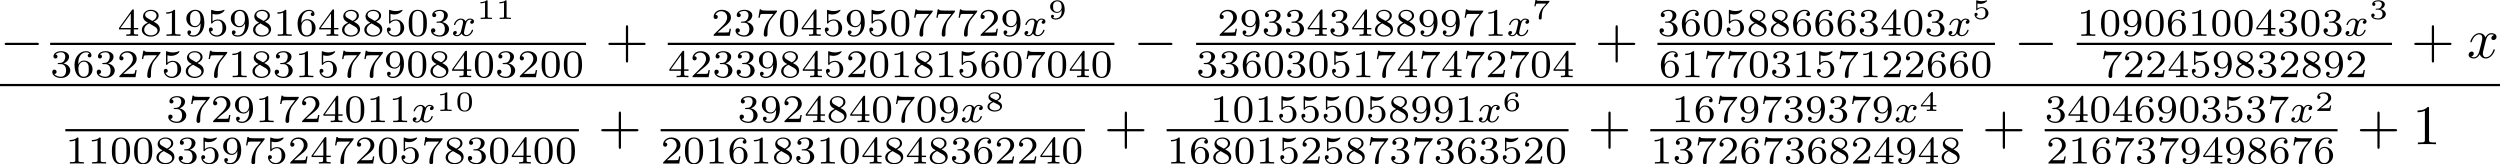 <?xml version='1.0' encoding='UTF-8'?>
<!-- This file was generated by dvisvgm 1.15.1 -->
<svg height='36.664pt' version='1.1' viewBox='62.964 52.645 444.619 29.222' width='557.858pt' xmlns='http://www.w3.org/2000/svg' xmlns:xlink='http://www.w3.org/1999/xlink'>
<defs>
<path d='m6.565 -2.291c0.169 0 0.349 0 0.349 -0.199s-0.179 -0.199 -0.349 -0.199h-5.39c-0.169 0 -0.349 0 -0.349 0.199s0.179 0.199 0.349 0.199h5.39z' id='g0-0'/>
<path d='m1.736 -0.739c-0.07 0.237 -0.3 0.614 -0.656 0.614c-0.021 0 -0.23 0 -0.377 -0.098c0.286 -0.091 0.307 -0.342 0.307 -0.384c0 -0.153 -0.119 -0.258 -0.279 -0.258c-0.195 0 -0.398 0.167 -0.398 0.425c0 0.349 0.391 0.509 0.732 0.509c0.321 0 0.607 -0.202 0.781 -0.495c0.167 0.37 0.551 0.495 0.83 0.495c0.802 0 1.227 -0.872 1.227 -1.067c0 -0.091 -0.091 -0.091 -0.112 -0.091c-0.098 0 -0.105 0.035 -0.133 0.119c-0.146 0.481 -0.565 0.844 -0.955 0.844c-0.279 0 -0.425 -0.188 -0.425 -0.453c0 -0.181 0.167 -0.816 0.363 -1.59c0.139 -0.537 0.453 -0.711 0.683 -0.711c0.014 0 0.23 0 0.377 0.098c-0.223 0.063 -0.307 0.258 -0.307 0.384c0 0.153 0.119 0.258 0.279 0.258s0.391 -0.133 0.391 -0.425c0 -0.391 -0.446 -0.509 -0.725 -0.509c-0.349 0 -0.628 0.23 -0.781 0.495c-0.126 -0.286 -0.446 -0.495 -0.837 -0.495c-0.781 0 -1.227 0.858 -1.227 1.067c0 0.091 0.098 0.091 0.119 0.091c0.091 0 0.098 -0.028 0.133 -0.119c0.174 -0.544 0.614 -0.844 0.955 -0.844c0.23 0 0.418 0.126 0.418 0.46c0 0.139 -0.084 0.488 -0.146 0.725l-0.237 0.955z' id='g2-120'/>
<path d='m2.994 -1.594c0 -0.359 0 -1.724 -1.3 -1.724s-1.3 1.365 -1.3 1.724c0 0.364 0 1.704 1.3 1.704s1.3 -1.34 1.3 -1.704zm-1.3 1.539c-0.184 0 -0.603 -0.065 -0.727 -0.568c-0.07 -0.269 -0.075 -0.623 -0.075 -1.031c0 -0.369 0 -0.712 0.08 -0.996c0.125 -0.418 0.508 -0.503 0.722 -0.503c0.369 0 0.633 0.189 0.732 0.538c0.07 0.254 0.07 0.667 0.07 0.961c0 0.339 0 0.742 -0.075 1.041c-0.13 0.483 -0.528 0.558 -0.727 0.558z' id='g5-48'/>
<path d='m1.983 -3.168c0 -0.149 -0.015 -0.149 -0.179 -0.149c-0.354 0.319 -0.907 0.319 -1.006 0.319h-0.085v0.219h0.085c0.115 0 0.438 -0.015 0.727 -0.139v2.491c0 0.154 0 0.209 -0.528 0.209h-0.249v0.219c0.274 -0.02 0.717 -0.02 1.006 -0.02s0.732 0 1.006 0.02v-0.219h-0.249c-0.528 0 -0.528 -0.055 -0.528 -0.209v-2.74z' id='g5-49'/>
<path d='m2.934 -0.961h-0.209c-0.015 0.095 -0.065 0.403 -0.144 0.453c-0.04 0.03 -0.458 0.03 -0.533 0.03h-0.976c0.329 -0.244 0.697 -0.523 0.996 -0.722c0.448 -0.309 0.867 -0.598 0.867 -1.126c0 -0.638 -0.603 -0.991 -1.315 -0.991c-0.672 0 -1.166 0.389 -1.166 0.877c0 0.259 0.219 0.304 0.289 0.304c0.134 0 0.294 -0.09 0.294 -0.294c0 -0.179 -0.13 -0.279 -0.284 -0.294c0.139 -0.224 0.428 -0.374 0.762 -0.374c0.483 0 0.887 0.289 0.887 0.777c0 0.418 -0.289 0.737 -0.672 1.061l-1.215 1.031c-0.05 0.045 -0.055 0.045 -0.06 0.08v0.149h2.316l0.164 -0.961z' id='g5-50'/>
<path d='m1.644 -1.649c0.458 0 0.762 0.284 0.762 0.777c0 0.508 -0.314 0.777 -0.757 0.777c-0.055 0 -0.648 0 -0.902 -0.259c0.204 -0.03 0.264 -0.184 0.264 -0.304c0 -0.184 -0.139 -0.304 -0.304 -0.304c-0.159 0 -0.309 0.105 -0.309 0.314c0 0.518 0.588 0.757 1.265 0.757c0.817 0 1.325 -0.493 1.325 -0.976c0 -0.408 -0.364 -0.757 -0.932 -0.887c0.598 -0.194 0.757 -0.573 0.757 -0.852c0 -0.408 -0.508 -0.712 -1.136 -0.712c-0.613 0 -1.106 0.259 -1.106 0.707c0 0.234 0.189 0.294 0.284 0.294c0.144 0 0.284 -0.105 0.284 -0.284c0 -0.115 -0.06 -0.254 -0.239 -0.284c0.214 -0.229 0.658 -0.244 0.762 -0.244c0.364 0 0.623 0.184 0.623 0.523c0 0.289 -0.189 0.742 -0.712 0.772c-0.139 0.005 -0.159 0.01 -0.289 0.015c-0.055 0.005 -0.11 0.01 -0.11 0.085c0 0.085 0.05 0.085 0.139 0.085h0.329z' id='g5-51'/>
<path d='m3.073 -0.812v-0.219h-0.623v-2.192c0 -0.12 -0.005 -0.149 -0.134 -0.149c-0.1 0 -0.105 0.005 -0.159 0.075l-1.843 2.267v0.219h1.659v0.389c0 0.154 0 0.204 -0.433 0.204h-0.174v0.219c0.234 -0.01 0.558 -0.02 0.847 -0.02s0.608 0.01 0.847 0.02v-0.219h-0.174c-0.433 0 -0.433 -0.05 -0.433 -0.204v-0.389h0.623zm-1.061 -2.022v1.803h-1.465l1.465 -1.803z' id='g5-52'/>
<path d='m0.976 -2.745c0.264 0.065 0.488 0.065 0.543 0.065c0.339 0 0.588 -0.1 0.717 -0.169c0.12 -0.06 0.458 -0.274 0.458 -0.384c0 -0.075 -0.055 -0.085 -0.07 -0.085c-0.01 0 -0.02 0 -0.075 0.025c-0.189 0.065 -0.498 0.134 -0.827 0.134c-0.284 0 -0.558 -0.05 -0.822 -0.139c-0.055 -0.02 -0.065 -0.02 -0.075 -0.02c-0.07 0 -0.07 0.06 -0.07 0.139v1.494c0 0.085 0 0.149 0.095 0.149c0.055 0 0.06 -0.01 0.105 -0.065c0.189 -0.219 0.453 -0.329 0.792 -0.329c0.289 0 0.448 0.169 0.518 0.274c0.115 0.169 0.139 0.394 0.139 0.633c0 0.209 -0.02 0.488 -0.214 0.682c-0.224 0.229 -0.508 0.244 -0.618 0.244c-0.324 0 -0.687 -0.139 -0.842 -0.433c0.209 -0.015 0.279 -0.164 0.279 -0.279c0 -0.159 -0.12 -0.279 -0.279 -0.279c-0.11 0 -0.279 0.065 -0.279 0.294c0 0.488 0.478 0.902 1.131 0.902c0.742 0 1.35 -0.498 1.35 -1.116c0 -0.563 -0.483 -1.086 -1.176 -1.086c-0.314 0 -0.568 0.08 -0.782 0.244v-0.897z' id='g5-53'/>
<path d='m0.927 -1.634c0.005 -0.229 0.01 -0.623 0.189 -0.946c0.144 -0.269 0.468 -0.548 0.932 -0.548c0.095 0 0.319 0.01 0.468 0.13c-0.08 0.02 -0.209 0.095 -0.209 0.264c0 0.159 0.12 0.264 0.264 0.264c0.085 0 0.264 -0.045 0.264 -0.279c0 -0.269 -0.189 -0.568 -0.792 -0.568c-0.857 0 -1.644 0.702 -1.644 1.734c0 1.191 0.583 1.694 1.31 1.694c0.493 0 0.727 -0.184 0.897 -0.324c0.319 -0.264 0.384 -0.558 0.384 -0.807c0 -0.304 -0.1 -0.548 -0.359 -0.777c-0.219 -0.199 -0.448 -0.334 -0.882 -0.334c-0.289 0 -0.613 0.139 -0.822 0.498zm0.782 1.539c-0.767 0 -0.767 -0.827 -0.767 -1.036c0 -0.384 0.274 -0.832 0.797 -0.832c0.254 0 0.413 0.065 0.568 0.264c0.149 0.184 0.154 0.394 0.154 0.672c0 0.289 0 0.478 -0.159 0.677c-0.139 0.164 -0.314 0.254 -0.593 0.254z' id='g5-54'/>
<path d='m3.113 -2.989c0.045 -0.045 0.045 -0.055 0.05 -0.08v-0.139h-1.205c-0.13 0 -0.857 -0.02 -0.946 -0.035c-0.115 -0.025 -0.12 -0.075 -0.13 -0.125h-0.209l-0.189 1.121h0.209c0.01 -0.075 0.065 -0.399 0.149 -0.453c0.03 -0.025 0.498 -0.03 0.573 -0.03h1.186c-0.209 0.244 -0.478 0.513 -0.672 0.757c-0.593 0.757 -0.667 1.474 -0.667 1.778c0 0.274 0.174 0.304 0.264 0.304c0.264 0 0.264 -0.254 0.264 -0.314v-0.1c0 -0.887 0.189 -1.435 0.488 -1.763l0.837 -0.922z' id='g5-55'/>
<path d='m2.137 -1.798c0.513 -0.214 0.677 -0.478 0.677 -0.762c0 -0.518 -0.573 -0.757 -1.116 -0.757c-0.618 0 -1.126 0.349 -1.126 0.847c0 0.458 0.394 0.663 0.653 0.797c-0.528 0.204 -0.827 0.498 -0.827 0.907c0 0.598 0.663 0.877 1.29 0.877c0.697 0 1.3 -0.374 1.3 -0.961c0 -0.543 -0.518 -0.797 -0.852 -0.946zm-0.976 -0.508c-0.214 -0.11 -0.279 -0.239 -0.279 -0.359c0 -0.319 0.408 -0.463 0.807 -0.463s0.817 0.194 0.817 0.573c0 0.438 -0.568 0.643 -0.573 0.643s-0.01 0 -0.055 -0.025l-0.717 -0.369zm0.279 0.742l0.772 0.394c0.179 0.095 0.433 0.229 0.433 0.498c0 0.403 -0.503 0.578 -0.946 0.578c-0.453 0 -0.956 -0.224 -0.956 -0.677c0 -0.493 0.538 -0.722 0.697 -0.792z' id='g5-56'/>
<path d='m2.461 -1.584c0 0.314 -0.02 0.692 -0.189 0.986c-0.164 0.289 -0.458 0.503 -0.862 0.503c-0.055 0 -0.359 0 -0.528 -0.12c0.125 -0.035 0.199 -0.13 0.199 -0.259c0 -0.159 -0.12 -0.264 -0.264 -0.264c-0.085 0 -0.264 0.045 -0.264 0.279c0 0.568 0.732 0.568 0.867 0.568c0.837 0 1.569 -0.712 1.569 -1.743c0 -1.205 -0.588 -1.684 -1.275 -1.684c-0.498 0 -0.742 0.174 -0.941 0.344c-0.309 0.254 -0.374 0.528 -0.374 0.782c0 0.284 0.085 0.538 0.354 0.772c0.234 0.209 0.463 0.339 0.887 0.339c0.204 0 0.563 -0.07 0.822 -0.503zm-0.812 0.334c-0.199 0 -0.389 -0.035 -0.568 -0.259c-0.149 -0.184 -0.154 -0.389 -0.154 -0.682c0 -0.359 0.015 -0.508 0.204 -0.707c0.075 -0.085 0.224 -0.229 0.583 -0.229c0.732 0 0.732 0.822 0.732 1.036c0 0.413 -0.294 0.842 -0.797 0.842z' id='g5-57'/>
<path d='m4.075 -2.291h2.78c0.139 0 0.329 0 0.329 -0.199s-0.189 -0.199 -0.329 -0.199h-2.78v-2.79c0 -0.139 0 -0.329 -0.199 -0.329s-0.199 0.189 -0.199 0.329v2.79h-2.79c-0.139 0 -0.329 0 -0.329 0.199s0.189 0.199 0.329 0.199h2.79v2.79c0 0.139 0 0.329 0.199 0.329s0.199 -0.189 0.199 -0.329v-2.79z' id='g3-43'/>
<path d='m2.929 -6.376c0 -0.239 0 -0.259 -0.229 -0.259c-0.618 0.638 -1.494 0.638 -1.813 0.638v0.309c0.199 0 0.787 0 1.305 -0.259v5.161c0 0.359 -0.03 0.478 -0.927 0.478h-0.319v0.309c0.349 -0.03 1.215 -0.03 1.614 -0.03s1.265 0 1.614 0.03v-0.309h-0.319c-0.897 0 -0.927 -0.11 -0.927 -0.478v-5.589z' id='g3-49'/>
<path d='m3.328 -3.009c0.06 -0.259 0.289 -1.176 0.986 -1.176c0.05 0 0.289 0 0.498 0.13c-0.279 0.05 -0.478 0.299 -0.478 0.538c0 0.159 0.11 0.349 0.379 0.349c0.219 0 0.538 -0.179 0.538 -0.578c0 -0.518 -0.588 -0.658 -0.927 -0.658c-0.578 0 -0.927 0.528 -1.046 0.757c-0.249 -0.658 -0.787 -0.757 -1.076 -0.757c-1.036 0 -1.604 1.285 -1.604 1.534c0 0.1 0.1 0.1 0.12 0.1c0.08 0 0.11 -0.02 0.13 -0.11c0.339 -1.056 0.996 -1.305 1.335 -1.305c0.189 0 0.538 0.09 0.538 0.667c0 0.309 -0.169 0.976 -0.538 2.371c-0.159 0.618 -0.508 1.036 -0.946 1.036c-0.06 0 -0.289 0 -0.498 -0.13c0.249 -0.05 0.468 -0.259 0.468 -0.538c0 -0.269 -0.219 -0.349 -0.369 -0.349c-0.299 0 -0.548 0.259 -0.548 0.578c0 0.458 0.498 0.658 0.936 0.658c0.658 0 1.016 -0.697 1.046 -0.757c0.12 0.369 0.478 0.757 1.076 0.757c1.026 0 1.594 -1.285 1.594 -1.534c0 -0.1 -0.09 -0.1 -0.12 -0.1c-0.09 0 -0.11 0.04 -0.13 0.11c-0.329 1.066 -1.006 1.305 -1.325 1.305c-0.389 0 -0.548 -0.319 -0.548 -0.658c0 -0.219 0.06 -0.438 0.169 -0.877l0.339 -1.365z' id='g1-120'/>
<path d='m3.599 -2.225c0 -0.767 -0.091 -1.318 -0.411 -1.806c-0.216 -0.321 -0.649 -0.6 -1.206 -0.6c-1.618 0 -1.618 1.904 -1.618 2.406s0 2.364 1.618 2.364s1.618 -1.862 1.618 -2.364zm-1.618 2.169c-0.321 0 -0.746 -0.188 -0.886 -0.76c-0.098 -0.411 -0.098 -0.983 -0.098 -1.499c0 -0.509 0 -1.039 0.105 -1.423c0.146 -0.551 0.593 -0.697 0.879 -0.697c0.377 0 0.739 0.23 0.865 0.635c0.112 0.377 0.119 0.879 0.119 1.485c0 0.516 0 1.032 -0.091 1.471c-0.139 0.635 -0.614 0.788 -0.893 0.788z' id='g4-48'/>
<path d='m2.336 -4.435c0 -0.188 -0.014 -0.195 -0.209 -0.195c-0.446 0.439 -1.081 0.446 -1.367 0.446v0.251c0.167 0 0.628 0 1.011 -0.195v3.557c0 0.23 0 0.321 -0.697 0.321h-0.265v0.251c0.126 -0.007 0.983 -0.028 1.241 -0.028c0.216 0 1.095 0.021 1.248 0.028v-0.251h-0.265c-0.697 0 -0.697 -0.091 -0.697 -0.321v-3.864z' id='g4-49'/>
<path d='m3.522 -1.269h-0.237c-0.021 0.153 -0.091 0.565 -0.181 0.635c-0.056 0.042 -0.593 0.042 -0.69 0.042h-1.283c0.732 -0.649 0.976 -0.844 1.395 -1.172c0.516 -0.411 0.997 -0.844 0.997 -1.506c0 -0.844 -0.739 -1.36 -1.632 -1.36c-0.865 0 -1.451 0.607 -1.451 1.248c0 0.356 0.3 0.391 0.37 0.391c0.167 0 0.37 -0.119 0.37 -0.37c0 -0.126 -0.049 -0.37 -0.411 -0.37c0.216 -0.495 0.69 -0.649 1.018 -0.649c0.697 0 1.06 0.544 1.06 1.109c0 0.607 -0.432 1.088 -0.656 1.339l-1.681 1.66c-0.07 0.063 -0.07 0.077 -0.07 0.272h2.873l0.209 -1.269z' id='g4-50'/>
<path d='m1.904 -2.329c0.544 0 0.934 0.377 0.934 1.123c0 0.865 -0.502 1.123 -0.907 1.123c-0.279 0 -0.893 -0.077 -1.186 -0.488c0.328 -0.014 0.404 -0.244 0.404 -0.391c0 -0.223 -0.167 -0.384 -0.384 -0.384c-0.195 0 -0.391 0.119 -0.391 0.404c0 0.656 0.725 1.081 1.569 1.081c0.969 0 1.639 -0.649 1.639 -1.346c0 -0.544 -0.446 -1.088 -1.213 -1.248c0.732 -0.265 0.997 -0.788 0.997 -1.213c0 -0.551 -0.635 -0.962 -1.409 -0.962s-1.367 0.377 -1.367 0.934c0 0.237 0.153 0.37 0.363 0.37c0.216 0 0.356 -0.16 0.356 -0.356c0 -0.202 -0.139 -0.349 -0.356 -0.363c0.244 -0.307 0.725 -0.384 0.983 -0.384c0.314 0 0.753 0.153 0.753 0.76c0 0.293 -0.098 0.614 -0.279 0.83c-0.23 0.265 -0.425 0.279 -0.774 0.3c-0.174 0.014 -0.188 0.014 -0.223 0.021c-0.014 0 -0.07 0.014 -0.07 0.091c0 0.098 0.063 0.098 0.181 0.098h0.377z' id='g4-51'/>
<path d='m3.689 -1.144v-0.251h-0.774v-3.11c0 -0.146 0 -0.195 -0.153 -0.195c-0.084 0 -0.112 0 -0.181 0.098l-2.308 3.208v0.251h2.05v0.572c0 0.237 0 0.321 -0.565 0.321h-0.188v0.251c0.349 -0.014 0.795 -0.028 1.046 -0.028c0.258 0 0.704 0.014 1.053 0.028v-0.251h-0.188c-0.565 0 -0.565 -0.084 -0.565 -0.321v-0.572h0.774zm-1.318 -2.803v2.552h-1.841l1.841 -2.552z' id='g4-52'/>
<path d='m1.081 -3.891c0.356 0.091 0.565 0.091 0.676 0.091c0.921 0 1.465 -0.628 1.465 -0.732c0 -0.077 -0.049 -0.098 -0.084 -0.098c-0.014 0 -0.028 0 -0.056 0.021c-0.167 0.063 -0.537 0.202 -1.053 0.202c-0.195 0 -0.565 -0.014 -1.018 -0.188c-0.07 -0.035 -0.084 -0.035 -0.091 -0.035c-0.091 0 -0.091 0.077 -0.091 0.188v2.057c0 0.119 0 0.202 0.112 0.202c0.063 0 0.07 -0.014 0.139 -0.098c0.3 -0.384 0.725 -0.439 0.969 -0.439c0.418 0 0.607 0.335 0.642 0.391c0.126 0.23 0.167 0.495 0.167 0.9c0 0.209 0 0.621 -0.209 0.928c-0.174 0.251 -0.474 0.418 -0.816 0.418c-0.453 0 -0.921 -0.251 -1.095 -0.711c0.265 0.021 0.398 -0.153 0.398 -0.342c0 -0.3 -0.258 -0.356 -0.349 -0.356c-0.014 0 -0.349 0 -0.349 0.377c0 0.628 0.572 1.255 1.409 1.255c0.893 0 1.674 -0.663 1.674 -1.541c0 -0.788 -0.6 -1.513 -1.465 -1.513c-0.307 0 -0.669 0.077 -0.976 0.342v-1.318z' id='g4-53'/>
<path d='m1.046 -2.28c0 -0.572 0.049 -1.088 0.314 -1.513c0.237 -0.377 0.614 -0.635 1.06 -0.635c0.209 0 0.488 0.056 0.628 0.244c-0.174 0.014 -0.321 0.133 -0.321 0.335c0 0.174 0.119 0.328 0.328 0.328s0.335 -0.139 0.335 -0.342c0 -0.404 -0.293 -0.767 -0.983 -0.767c-1.004 0 -2.029 0.921 -2.029 2.42c0 1.806 0.851 2.35 1.618 2.35c0.851 0 1.59 -0.649 1.59 -1.562c0 -0.886 -0.704 -1.541 -1.52 -1.541c-0.558 0 -0.865 0.37 -1.018 0.683zm0.948 2.197c-0.349 0 -0.621 -0.202 -0.767 -0.509c-0.105 -0.209 -0.16 -0.558 -0.16 -0.976c0 -0.676 0.404 -1.2 0.962 -1.2c0.321 0 0.537 0.126 0.711 0.384c0.167 0.265 0.174 0.558 0.174 0.962c0 0.398 0 0.69 -0.188 0.962c-0.167 0.244 -0.391 0.377 -0.732 0.377z' id='g4-54'/>
<path d='m3.731 -4.212c0.07 -0.084 0.07 -0.098 0.07 -0.279h-1.827c-0.279 0 -0.356 -0.007 -0.607 -0.028c-0.363 -0.028 -0.377 -0.077 -0.398 -0.195h-0.237l-0.244 1.492h0.237c0.014 -0.105 0.084 -0.565 0.195 -0.635c0.056 -0.042 0.621 -0.042 0.725 -0.042h1.52c-0.223 0.293 -0.579 0.725 -0.725 0.921c-0.914 1.2 -0.997 2.308 -0.997 2.72c0 0.077 0 0.398 0.328 0.398c0.335 0 0.335 -0.314 0.335 -0.404v-0.279c0 -1.353 0.279 -1.974 0.579 -2.35l1.046 -1.318z' id='g4-55'/>
<path d='m2.476 -2.518c0.544 -0.265 0.893 -0.593 0.893 -1.074c0 -0.676 -0.704 -1.039 -1.381 -1.039c-0.767 0 -1.395 0.502 -1.395 1.165c0 0.328 0.153 0.565 0.279 0.704c0.126 0.146 0.174 0.174 0.586 0.418c-0.391 0.167 -1.081 0.544 -1.081 1.276c0 0.774 0.802 1.206 1.597 1.206c0.886 0 1.611 -0.565 1.611 -1.318c0 -0.46 -0.272 -0.851 -0.676 -1.088c-0.091 -0.056 -0.335 -0.195 -0.432 -0.251zm-1.137 -0.663c-0.181 -0.105 -0.377 -0.293 -0.377 -0.551c0 -0.439 0.509 -0.697 1.011 -0.697c0.544 0 1.025 0.342 1.025 0.837c0 0.621 -0.725 0.934 -0.739 0.934s-0.028 -0.007 -0.077 -0.035l-0.844 -0.488zm0.342 0.969l0.955 0.551c0.181 0.105 0.53 0.314 0.53 0.725c0 0.523 -0.579 0.851 -1.179 0.851c-0.642 0 -1.193 -0.411 -1.193 -0.983c0 -0.516 0.384 -0.914 0.886 -1.144z' id='g4-56'/>
<path d='m2.915 -2.078c0 1.73 -0.858 1.995 -1.276 1.995c-0.153 0 -0.523 -0.014 -0.711 -0.23c0.286 -0.028 0.307 -0.265 0.307 -0.328c0 -0.174 -0.119 -0.328 -0.328 -0.328s-0.335 0.139 -0.335 0.342c0 0.474 0.398 0.767 1.074 0.767c0.997 0 1.939 -0.941 1.939 -2.434c0 -1.73 -0.767 -2.336 -1.583 -2.336c-0.23 0 -0.711 0.035 -1.109 0.425c-0.237 0.23 -0.516 0.502 -0.516 1.13c0 0.886 0.704 1.541 1.52 1.541c0.558 0 0.858 -0.37 1.018 -0.683v0.139zm-0.983 0.349c-0.272 0 -0.53 -0.091 -0.725 -0.411c-0.16 -0.258 -0.16 -0.551 -0.16 -0.934c0 -0.404 0 -0.683 0.202 -0.962c0.167 -0.244 0.398 -0.391 0.76 -0.391c0.356 0 0.565 0.223 0.676 0.404c0.188 0.293 0.209 0.781 0.209 1.025c0 0.907 -0.523 1.269 -0.962 1.269z' id='g4-57'/>
</defs>
<g id='page1'>
<use x='62.964' xlink:href='#g0-0' y='62.941'/>
<use x='83.852' xlink:href='#g4-52' y='59.019'/>
<use x='87.808' xlink:href='#g4-56' y='59.019'/>
<use x='91.764' xlink:href='#g4-49' y='59.019'/>
<use x='95.721' xlink:href='#g4-57' y='59.019'/>
<use x='99.677' xlink:href='#g4-53' y='59.019'/>
<use x='103.634' xlink:href='#g4-57' y='59.019'/>
<use x='107.59' xlink:href='#g4-56' y='59.019'/>
<use x='111.547' xlink:href='#g4-49' y='59.019'/>
<use x='115.503' xlink:href='#g4-54' y='59.019'/>
<use x='119.459' xlink:href='#g4-52' y='59.019'/>
<use x='123.416' xlink:href='#g4-56' y='59.019'/>
<use x='127.372' xlink:href='#g4-56' y='59.019'/>
<use x='131.329' xlink:href='#g4-53' y='59.019'/>
<use x='135.285' xlink:href='#g4-48' y='59.019'/>
<use x='139.241' xlink:href='#g4-51' y='59.019'/>
<use x='143.198' xlink:href='#g2-120' y='59.019'/>
<use x='147.699' xlink:href='#g5-49' y='56.012'/>
<use x='151.076' xlink:href='#g5-49' y='56.012'/>
<rect height='0.398' width='95.31' x='71.879' y='60.251'/>
<use x='71.879' xlink:href='#g4-51' y='66.377'/>
<use x='75.836' xlink:href='#g4-54' y='66.377'/>
<use x='79.792' xlink:href='#g4-51' y='66.377'/>
<use x='83.748' xlink:href='#g4-50' y='66.377'/>
<use x='87.705' xlink:href='#g4-55' y='66.377'/>
<use x='91.661' xlink:href='#g4-53' y='66.377'/>
<use x='95.618' xlink:href='#g4-56' y='66.377'/>
<use x='99.574' xlink:href='#g4-55' y='66.377'/>
<use x='103.53' xlink:href='#g4-49' y='66.377'/>
<use x='107.487' xlink:href='#g4-56' y='66.377'/>
<use x='111.443' xlink:href='#g4-51' y='66.377'/>
<use x='115.4' xlink:href='#g4-49' y='66.377'/>
<use x='119.356' xlink:href='#g4-53' y='66.377'/>
<use x='123.312' xlink:href='#g4-55' y='66.377'/>
<use x='127.269' xlink:href='#g4-55' y='66.377'/>
<use x='131.225' xlink:href='#g4-57' y='66.377'/>
<use x='135.182' xlink:href='#g4-48' y='66.377'/>
<use x='139.138' xlink:href='#g4-56' y='66.377'/>
<use x='143.094' xlink:href='#g4-52' y='66.377'/>
<use x='147.051' xlink:href='#g4-48' y='66.377'/>
<use x='151.007' xlink:href='#g4-51' y='66.377'/>
<use x='154.964' xlink:href='#g4-50' y='66.377'/>
<use x='158.92' xlink:href='#g4-48' y='66.377'/>
<use x='162.876' xlink:href='#g4-48' y='66.377'/>
<use x='170.598' xlink:href='#g3-43' y='62.941'/>
<use x='189.438' xlink:href='#g4-50' y='59.019'/>
<use x='193.395' xlink:href='#g4-51' y='59.019'/>
<use x='197.351' xlink:href='#g4-55' y='59.019'/>
<use x='201.307' xlink:href='#g4-48' y='59.019'/>
<use x='205.264' xlink:href='#g4-52' y='59.019'/>
<use x='209.22' xlink:href='#g4-53' y='59.019'/>
<use x='213.177' xlink:href='#g4-57' y='59.019'/>
<use x='217.133' xlink:href='#g4-53' y='59.019'/>
<use x='221.089' xlink:href='#g4-48' y='59.019'/>
<use x='225.046' xlink:href='#g4-55' y='59.019'/>
<use x='229.002' xlink:href='#g4-55' y='59.019'/>
<use x='232.959' xlink:href='#g4-55' y='59.019'/>
<use x='236.915' xlink:href='#g4-50' y='59.019'/>
<use x='240.871' xlink:href='#g4-57' y='59.019'/>
<use x='244.828' xlink:href='#g2-120' y='59.019'/>
<use x='249.329' xlink:href='#g5-57' y='56.012'/>
<rect height='0.398' width='79.425' x='181.727' y='60.251'/>
<use x='181.727' xlink:href='#g4-52' y='66.377'/>
<use x='185.684' xlink:href='#g4-50' y='66.377'/>
<use x='189.64' xlink:href='#g4-51' y='66.377'/>
<use x='193.597' xlink:href='#g4-51' y='66.377'/>
<use x='197.553' xlink:href='#g4-57' y='66.377'/>
<use x='201.509' xlink:href='#g4-56' y='66.377'/>
<use x='205.466' xlink:href='#g4-52' y='66.377'/>
<use x='209.422' xlink:href='#g4-53' y='66.377'/>
<use x='213.379' xlink:href='#g4-50' y='66.377'/>
<use x='217.335' xlink:href='#g4-48' y='66.377'/>
<use x='221.291' xlink:href='#g4-49' y='66.377'/>
<use x='225.248' xlink:href='#g4-56' y='66.377'/>
<use x='229.204' xlink:href='#g4-49' y='66.377'/>
<use x='233.161' xlink:href='#g4-53' y='66.377'/>
<use x='237.117' xlink:href='#g4-54' y='66.377'/>
<use x='241.074' xlink:href='#g4-48' y='66.377'/>
<use x='245.03' xlink:href='#g4-55' y='66.377'/>
<use x='248.986' xlink:href='#g4-48' y='66.377'/>
<use x='252.943' xlink:href='#g4-52' y='66.377'/>
<use x='256.899' xlink:href='#g4-48' y='66.377'/>
<use x='264.562' xlink:href='#g0-0' y='62.941'/>
<use x='279.43' xlink:href='#g4-50' y='59.019'/>
<use x='283.387' xlink:href='#g4-57' y='59.019'/>
<use x='287.343' xlink:href='#g4-51' y='59.019'/>
<use x='291.299' xlink:href='#g4-51' y='59.019'/>
<use x='295.256' xlink:href='#g4-52' y='59.019'/>
<use x='299.212' xlink:href='#g4-51' y='59.019'/>
<use x='303.169' xlink:href='#g4-52' y='59.019'/>
<use x='307.125' xlink:href='#g4-56' y='59.019'/>
<use x='311.081' xlink:href='#g4-56' y='59.019'/>
<use x='315.038' xlink:href='#g4-57' y='59.019'/>
<use x='318.994' xlink:href='#g4-57' y='59.019'/>
<use x='322.951' xlink:href='#g4-55' y='59.019'/>
<use x='326.907' xlink:href='#g4-49' y='59.019'/>
<use x='330.863' xlink:href='#g2-120' y='59.019'/>
<use x='335.364' xlink:href='#g5-55' y='56.012'/>
<rect height='0.398' width='67.511' x='275.691' y='60.251'/>
<use x='275.691' xlink:href='#g4-51' y='66.377'/>
<use x='279.647' xlink:href='#g4-51' y='66.377'/>
<use x='283.604' xlink:href='#g4-54' y='66.377'/>
<use x='287.56' xlink:href='#g4-48' y='66.377'/>
<use x='291.516' xlink:href='#g4-51' y='66.377'/>
<use x='295.473' xlink:href='#g4-48' y='66.377'/>
<use x='299.429' xlink:href='#g4-53' y='66.377'/>
<use x='303.386' xlink:href='#g4-49' y='66.377'/>
<use x='307.342' xlink:href='#g4-55' y='66.377'/>
<use x='311.298' xlink:href='#g4-52' y='66.377'/>
<use x='315.255' xlink:href='#g4-55' y='66.377'/>
<use x='319.211' xlink:href='#g4-52' y='66.377'/>
<use x='323.168' xlink:href='#g4-55' y='66.377'/>
<use x='327.124' xlink:href='#g4-50' y='66.377'/>
<use x='331.08' xlink:href='#g4-55' y='66.377'/>
<use x='335.037' xlink:href='#g4-48' y='66.377'/>
<use x='338.993' xlink:href='#g4-52' y='66.377'/>
<use x='346.611' xlink:href='#g3-43' y='62.941'/>
<use x='357.74' xlink:href='#g4-51' y='59.019'/>
<use x='361.697' xlink:href='#g4-54' y='59.019'/>
<use x='365.653' xlink:href='#g4-48' y='59.019'/>
<use x='369.61' xlink:href='#g4-53' y='59.019'/>
<use x='373.566' xlink:href='#g4-56' y='59.019'/>
<use x='377.522' xlink:href='#g4-56' y='59.019'/>
<use x='381.479' xlink:href='#g4-54' y='59.019'/>
<use x='385.435' xlink:href='#g4-54' y='59.019'/>
<use x='389.392' xlink:href='#g4-54' y='59.019'/>
<use x='393.348' xlink:href='#g4-51' y='59.019'/>
<use x='397.304' xlink:href='#g4-52' y='59.019'/>
<use x='401.261' xlink:href='#g4-48' y='59.019'/>
<use x='405.217' xlink:href='#g4-51' y='59.019'/>
<use x='409.174' xlink:href='#g2-120' y='59.019'/>
<use x='413.675' xlink:href='#g5-53' y='56.012'/>
<rect height='0.398' width='60.032' x='357.74' y='60.251'/>
<use x='357.972' xlink:href='#g4-54' y='66.377'/>
<use x='361.929' xlink:href='#g4-49' y='66.377'/>
<use x='365.885' xlink:href='#g4-55' y='66.377'/>
<use x='369.841' xlink:href='#g4-55' y='66.377'/>
<use x='373.798' xlink:href='#g4-48' y='66.377'/>
<use x='377.754' xlink:href='#g4-51' y='66.377'/>
<use x='381.711' xlink:href='#g4-49' y='66.377'/>
<use x='385.667' xlink:href='#g4-53' y='66.377'/>
<use x='389.623' xlink:href='#g4-55' y='66.377'/>
<use x='393.58' xlink:href='#g4-49' y='66.377'/>
<use x='397.536' xlink:href='#g4-50' y='66.377'/>
<use x='401.493' xlink:href='#g4-50' y='66.377'/>
<use x='405.449' xlink:href='#g4-54' y='66.377'/>
<use x='409.405' xlink:href='#g4-54' y='66.377'/>
<use x='413.362' xlink:href='#g4-48' y='66.377'/>
<use x='421.182' xlink:href='#g0-0' y='62.941'/>
<use x='432.311' xlink:href='#g4-49' y='59.019'/>
<use x='436.267' xlink:href='#g4-48' y='59.019'/>
<use x='440.224' xlink:href='#g4-57' y='59.019'/>
<use x='444.18' xlink:href='#g4-48' y='59.019'/>
<use x='448.137' xlink:href='#g4-54' y='59.019'/>
<use x='452.093' xlink:href='#g4-49' y='59.019'/>
<use x='456.049' xlink:href='#g4-48' y='59.019'/>
<use x='460.006' xlink:href='#g4-48' y='59.019'/>
<use x='463.962' xlink:href='#g4-52' y='59.019'/>
<use x='467.919' xlink:href='#g4-51' y='59.019'/>
<use x='471.875' xlink:href='#g4-48' y='59.019'/>
<use x='475.831' xlink:href='#g4-51' y='59.019'/>
<use x='479.788' xlink:href='#g2-120' y='59.019'/>
<use x='484.289' xlink:href='#g5-51' y='56.012'/>
<rect height='0.398' width='56.061' x='432.311' y='60.251'/>
<use x='436.514' xlink:href='#g4-55' y='66.377'/>
<use x='440.47' xlink:href='#g4-50' y='66.377'/>
<use x='444.427' xlink:href='#g4-50' y='66.377'/>
<use x='448.383' xlink:href='#g4-52' y='66.377'/>
<use x='452.34' xlink:href='#g4-53' y='66.377'/>
<use x='456.296' xlink:href='#g4-57' y='66.377'/>
<use x='460.252' xlink:href='#g4-56' y='66.377'/>
<use x='464.209' xlink:href='#g4-51' y='66.377'/>
<use x='468.165' xlink:href='#g4-50' y='66.377'/>
<use x='472.122' xlink:href='#g4-56' y='66.377'/>
<use x='476.078' xlink:href='#g4-57' y='66.377'/>
<use x='480.035' xlink:href='#g4-50' y='66.377'/>
<use x='491.781' xlink:href='#g3-43' y='62.941'/>
<use x='501.715' xlink:href='#g1-120' y='62.941'/>
<rect height='0.398' width='444.619' x='62.964' y='67.572'/>
<use x='92.508' xlink:href='#g4-51' y='74.369'/>
<use x='96.464' xlink:href='#g4-55' y='74.369'/>
<use x='100.421' xlink:href='#g4-50' y='74.369'/>
<use x='104.377' xlink:href='#g4-57' y='74.369'/>
<use x='108.334' xlink:href='#g4-49' y='74.369'/>
<use x='112.29' xlink:href='#g4-55' y='74.369'/>
<use x='116.246' xlink:href='#g4-50' y='74.369'/>
<use x='120.203' xlink:href='#g4-52' y='74.369'/>
<use x='124.159' xlink:href='#g4-48' y='74.369'/>
<use x='128.116' xlink:href='#g4-49' y='74.369'/>
<use x='132.072' xlink:href='#g4-49' y='74.369'/>
<use x='136.028' xlink:href='#g2-120' y='74.369'/>
<use x='140.529' xlink:href='#g5-49' y='72.376'/>
<use x='143.907' xlink:href='#g5-48' y='72.376'/>
<rect height='0.398' width='91.338' x='74.579' y='75.602'/>
<use x='74.579' xlink:href='#g4-49' y='81.727'/>
<use x='78.535' xlink:href='#g4-49' y='81.727'/>
<use x='82.492' xlink:href='#g4-48' y='81.727'/>
<use x='86.448' xlink:href='#g4-48' y='81.727'/>
<use x='90.404' xlink:href='#g4-56' y='81.727'/>
<use x='94.361' xlink:href='#g4-51' y='81.727'/>
<use x='98.317' xlink:href='#g4-53' y='81.727'/>
<use x='102.274' xlink:href='#g4-57' y='81.727'/>
<use x='106.23' xlink:href='#g4-55' y='81.727'/>
<use x='110.186' xlink:href='#g4-53' y='81.727'/>
<use x='114.143' xlink:href='#g4-50' y='81.727'/>
<use x='118.099' xlink:href='#g4-52' y='81.727'/>
<use x='122.056' xlink:href='#g4-55' y='81.727'/>
<use x='126.012' xlink:href='#g4-50' y='81.727'/>
<use x='129.968' xlink:href='#g4-48' y='81.727'/>
<use x='133.925' xlink:href='#g4-53' y='81.727'/>
<use x='137.881' xlink:href='#g4-55' y='81.727'/>
<use x='141.838' xlink:href='#g4-56' y='81.727'/>
<use x='145.794' xlink:href='#g4-51' y='81.727'/>
<use x='149.75' xlink:href='#g4-48' y='81.727'/>
<use x='153.707' xlink:href='#g4-52' y='81.727'/>
<use x='157.663' xlink:href='#g4-48' y='81.727'/>
<use x='161.62' xlink:href='#g4-48' y='81.727'/>
<use x='169.327' xlink:href='#g3-43' y='78.291'/>
<use x='194.123' xlink:href='#g4-51' y='74.369'/>
<use x='198.08' xlink:href='#g4-57' y='74.369'/>
<use x='202.036' xlink:href='#g4-50' y='74.369'/>
<use x='205.992' xlink:href='#g4-52' y='74.369'/>
<use x='209.949' xlink:href='#g4-56' y='74.369'/>
<use x='213.905' xlink:href='#g4-52' y='74.369'/>
<use x='217.862' xlink:href='#g4-48' y='74.369'/>
<use x='221.818' xlink:href='#g4-55' y='74.369'/>
<use x='225.775' xlink:href='#g4-48' y='74.369'/>
<use x='229.731' xlink:href='#g4-57' y='74.369'/>
<use x='233.687' xlink:href='#g2-120' y='74.369'/>
<use x='238.188' xlink:href='#g5-56' y='72.376'/>
<rect height='0.398' width='75.454' x='180.456' y='75.602'/>
<use x='180.456' xlink:href='#g4-50' y='81.727'/>
<use x='184.412' xlink:href='#g4-48' y='81.727'/>
<use x='188.369' xlink:href='#g4-49' y='81.727'/>
<use x='192.325' xlink:href='#g4-54' y='81.727'/>
<use x='196.281' xlink:href='#g4-49' y='81.727'/>
<use x='200.238' xlink:href='#g4-56' y='81.727'/>
<use x='204.194' xlink:href='#g4-51' y='81.727'/>
<use x='208.151' xlink:href='#g4-49' y='81.727'/>
<use x='212.107' xlink:href='#g4-48' y='81.727'/>
<use x='216.063' xlink:href='#g4-52' y='81.727'/>
<use x='220.02' xlink:href='#g4-56' y='81.727'/>
<use x='223.976' xlink:href='#g4-52' y='81.727'/>
<use x='227.933' xlink:href='#g4-56' y='81.727'/>
<use x='231.889' xlink:href='#g4-51' y='81.727'/>
<use x='235.845' xlink:href='#g4-54' y='81.727'/>
<use x='239.802' xlink:href='#g4-50' y='81.727'/>
<use x='243.758' xlink:href='#g4-50' y='81.727'/>
<use x='247.715' xlink:href='#g4-52' y='81.727'/>
<use x='251.671' xlink:href='#g4-48' y='81.727'/>
<use x='259.319' xlink:href='#g3-43' y='78.291'/>
<use x='278.158' xlink:href='#g4-49' y='74.369'/>
<use x='282.115' xlink:href='#g4-48' y='74.369'/>
<use x='286.071' xlink:href='#g4-49' y='74.369'/>
<use x='290.028' xlink:href='#g4-53' y='74.369'/>
<use x='293.984' xlink:href='#g4-53' y='74.369'/>
<use x='297.941' xlink:href='#g4-53' y='74.369'/>
<use x='301.897' xlink:href='#g4-48' y='74.369'/>
<use x='305.853' xlink:href='#g4-53' y='74.369'/>
<use x='309.81' xlink:href='#g4-56' y='74.369'/>
<use x='313.766' xlink:href='#g4-57' y='74.369'/>
<use x='317.723' xlink:href='#g4-57' y='74.369'/>
<use x='321.679' xlink:href='#g4-49' y='74.369'/>
<use x='325.635' xlink:href='#g2-120' y='74.369'/>
<use x='330.136' xlink:href='#g5-54' y='72.376'/>
<rect height='0.398' width='71.482' x='270.448' y='75.602'/>
<use x='270.448' xlink:href='#g4-49' y='81.727'/>
<use x='274.404' xlink:href='#g4-54' y='81.727'/>
<use x='278.361' xlink:href='#g4-56' y='81.727'/>
<use x='282.317' xlink:href='#g4-48' y='81.727'/>
<use x='286.273' xlink:href='#g4-49' y='81.727'/>
<use x='290.23' xlink:href='#g4-53' y='81.727'/>
<use x='294.186' xlink:href='#g4-50' y='81.727'/>
<use x='298.143' xlink:href='#g4-53' y='81.727'/>
<use x='302.099' xlink:href='#g4-56' y='81.727'/>
<use x='306.055' xlink:href='#g4-55' y='81.727'/>
<use x='310.012' xlink:href='#g4-51' y='81.727'/>
<use x='313.968' xlink:href='#g4-55' y='81.727'/>
<use x='317.925' xlink:href='#g4-51' y='81.727'/>
<use x='321.881' xlink:href='#g4-54' y='81.727'/>
<use x='325.837' xlink:href='#g4-51' y='81.727'/>
<use x='329.794' xlink:href='#g4-53' y='81.727'/>
<use x='333.75' xlink:href='#g4-50' y='81.727'/>
<use x='337.707' xlink:href='#g4-48' y='81.727'/>
<use x='345.339' xlink:href='#g3-43' y='78.291'/>
<use x='360.208' xlink:href='#g4-49' y='74.369'/>
<use x='364.164' xlink:href='#g4-54' y='74.369'/>
<use x='368.121' xlink:href='#g4-55' y='74.369'/>
<use x='372.077' xlink:href='#g4-57' y='74.369'/>
<use x='376.034' xlink:href='#g4-55' y='74.369'/>
<use x='379.99' xlink:href='#g4-51' y='74.369'/>
<use x='383.947' xlink:href='#g4-57' y='74.369'/>
<use x='387.903' xlink:href='#g4-51' y='74.369'/>
<use x='391.859' xlink:href='#g4-55' y='74.369'/>
<use x='395.816' xlink:href='#g4-57' y='74.369'/>
<use x='399.772' xlink:href='#g2-120' y='74.369'/>
<use x='404.273' xlink:href='#g5-52' y='72.376'/>
<rect height='0.398' width='55.597' x='356.469' y='75.602'/>
<use x='356.469' xlink:href='#g4-49' y='81.727'/>
<use x='360.425' xlink:href='#g4-51' y='81.727'/>
<use x='364.381' xlink:href='#g4-55' y='81.727'/>
<use x='368.338' xlink:href='#g4-50' y='81.727'/>
<use x='372.294' xlink:href='#g4-54' y='81.727'/>
<use x='376.251' xlink:href='#g4-55' y='81.727'/>
<use x='380.207' xlink:href='#g4-51' y='81.727'/>
<use x='384.163' xlink:href='#g4-54' y='81.727'/>
<use x='388.12' xlink:href='#g4-56' y='81.727'/>
<use x='392.076' xlink:href='#g4-50' y='81.727'/>
<use x='396.033' xlink:href='#g4-52' y='81.727'/>
<use x='399.989' xlink:href='#g4-57' y='81.727'/>
<use x='403.945' xlink:href='#g4-52' y='81.727'/>
<use x='407.902' xlink:href='#g4-56' y='81.727'/>
<use x='415.475' xlink:href='#g3-43' y='78.291'/>
<use x='426.605' xlink:href='#g4-51' y='74.369'/>
<use x='430.561' xlink:href='#g4-52' y='74.369'/>
<use x='434.517' xlink:href='#g4-48' y='74.369'/>
<use x='438.474' xlink:href='#g4-52' y='74.369'/>
<use x='442.43' xlink:href='#g4-54' y='74.369'/>
<use x='446.387' xlink:href='#g4-57' y='74.369'/>
<use x='450.343' xlink:href='#g4-48' y='74.369'/>
<use x='454.299' xlink:href='#g4-51' y='74.369'/>
<use x='458.256' xlink:href='#g4-53' y='74.369'/>
<use x='462.212' xlink:href='#g4-51' y='74.369'/>
<use x='466.169' xlink:href='#g4-55' y='74.369'/>
<use x='470.125' xlink:href='#g2-120' y='74.369'/>
<use x='474.626' xlink:href='#g5-50' y='72.376'/>
<rect height='0.398' width='52.09' x='426.605' y='75.602'/>
<use x='426.836' xlink:href='#g4-50' y='81.727'/>
<use x='430.793' xlink:href='#g4-49' y='81.727'/>
<use x='434.749' xlink:href='#g4-54' y='81.727'/>
<use x='438.706' xlink:href='#g4-55' y='81.727'/>
<use x='442.662' xlink:href='#g4-51' y='81.727'/>
<use x='446.618' xlink:href='#g4-55' y='81.727'/>
<use x='450.575' xlink:href='#g4-57' y='81.727'/>
<use x='454.531' xlink:href='#g4-52' y='81.727'/>
<use x='458.488' xlink:href='#g4-57' y='81.727'/>
<use x='462.444' xlink:href='#g4-56' y='81.727'/>
<use x='466.4' xlink:href='#g4-54' y='81.727'/>
<use x='470.357' xlink:href='#g4-55' y='81.727'/>
<use x='474.313' xlink:href='#g4-54' y='81.727'/>
<use x='482.104' xlink:href='#g3-43' y='78.291'/>
<use x='492.037' xlink:href='#g3-49' y='78.291'/>
</g>
</svg>

